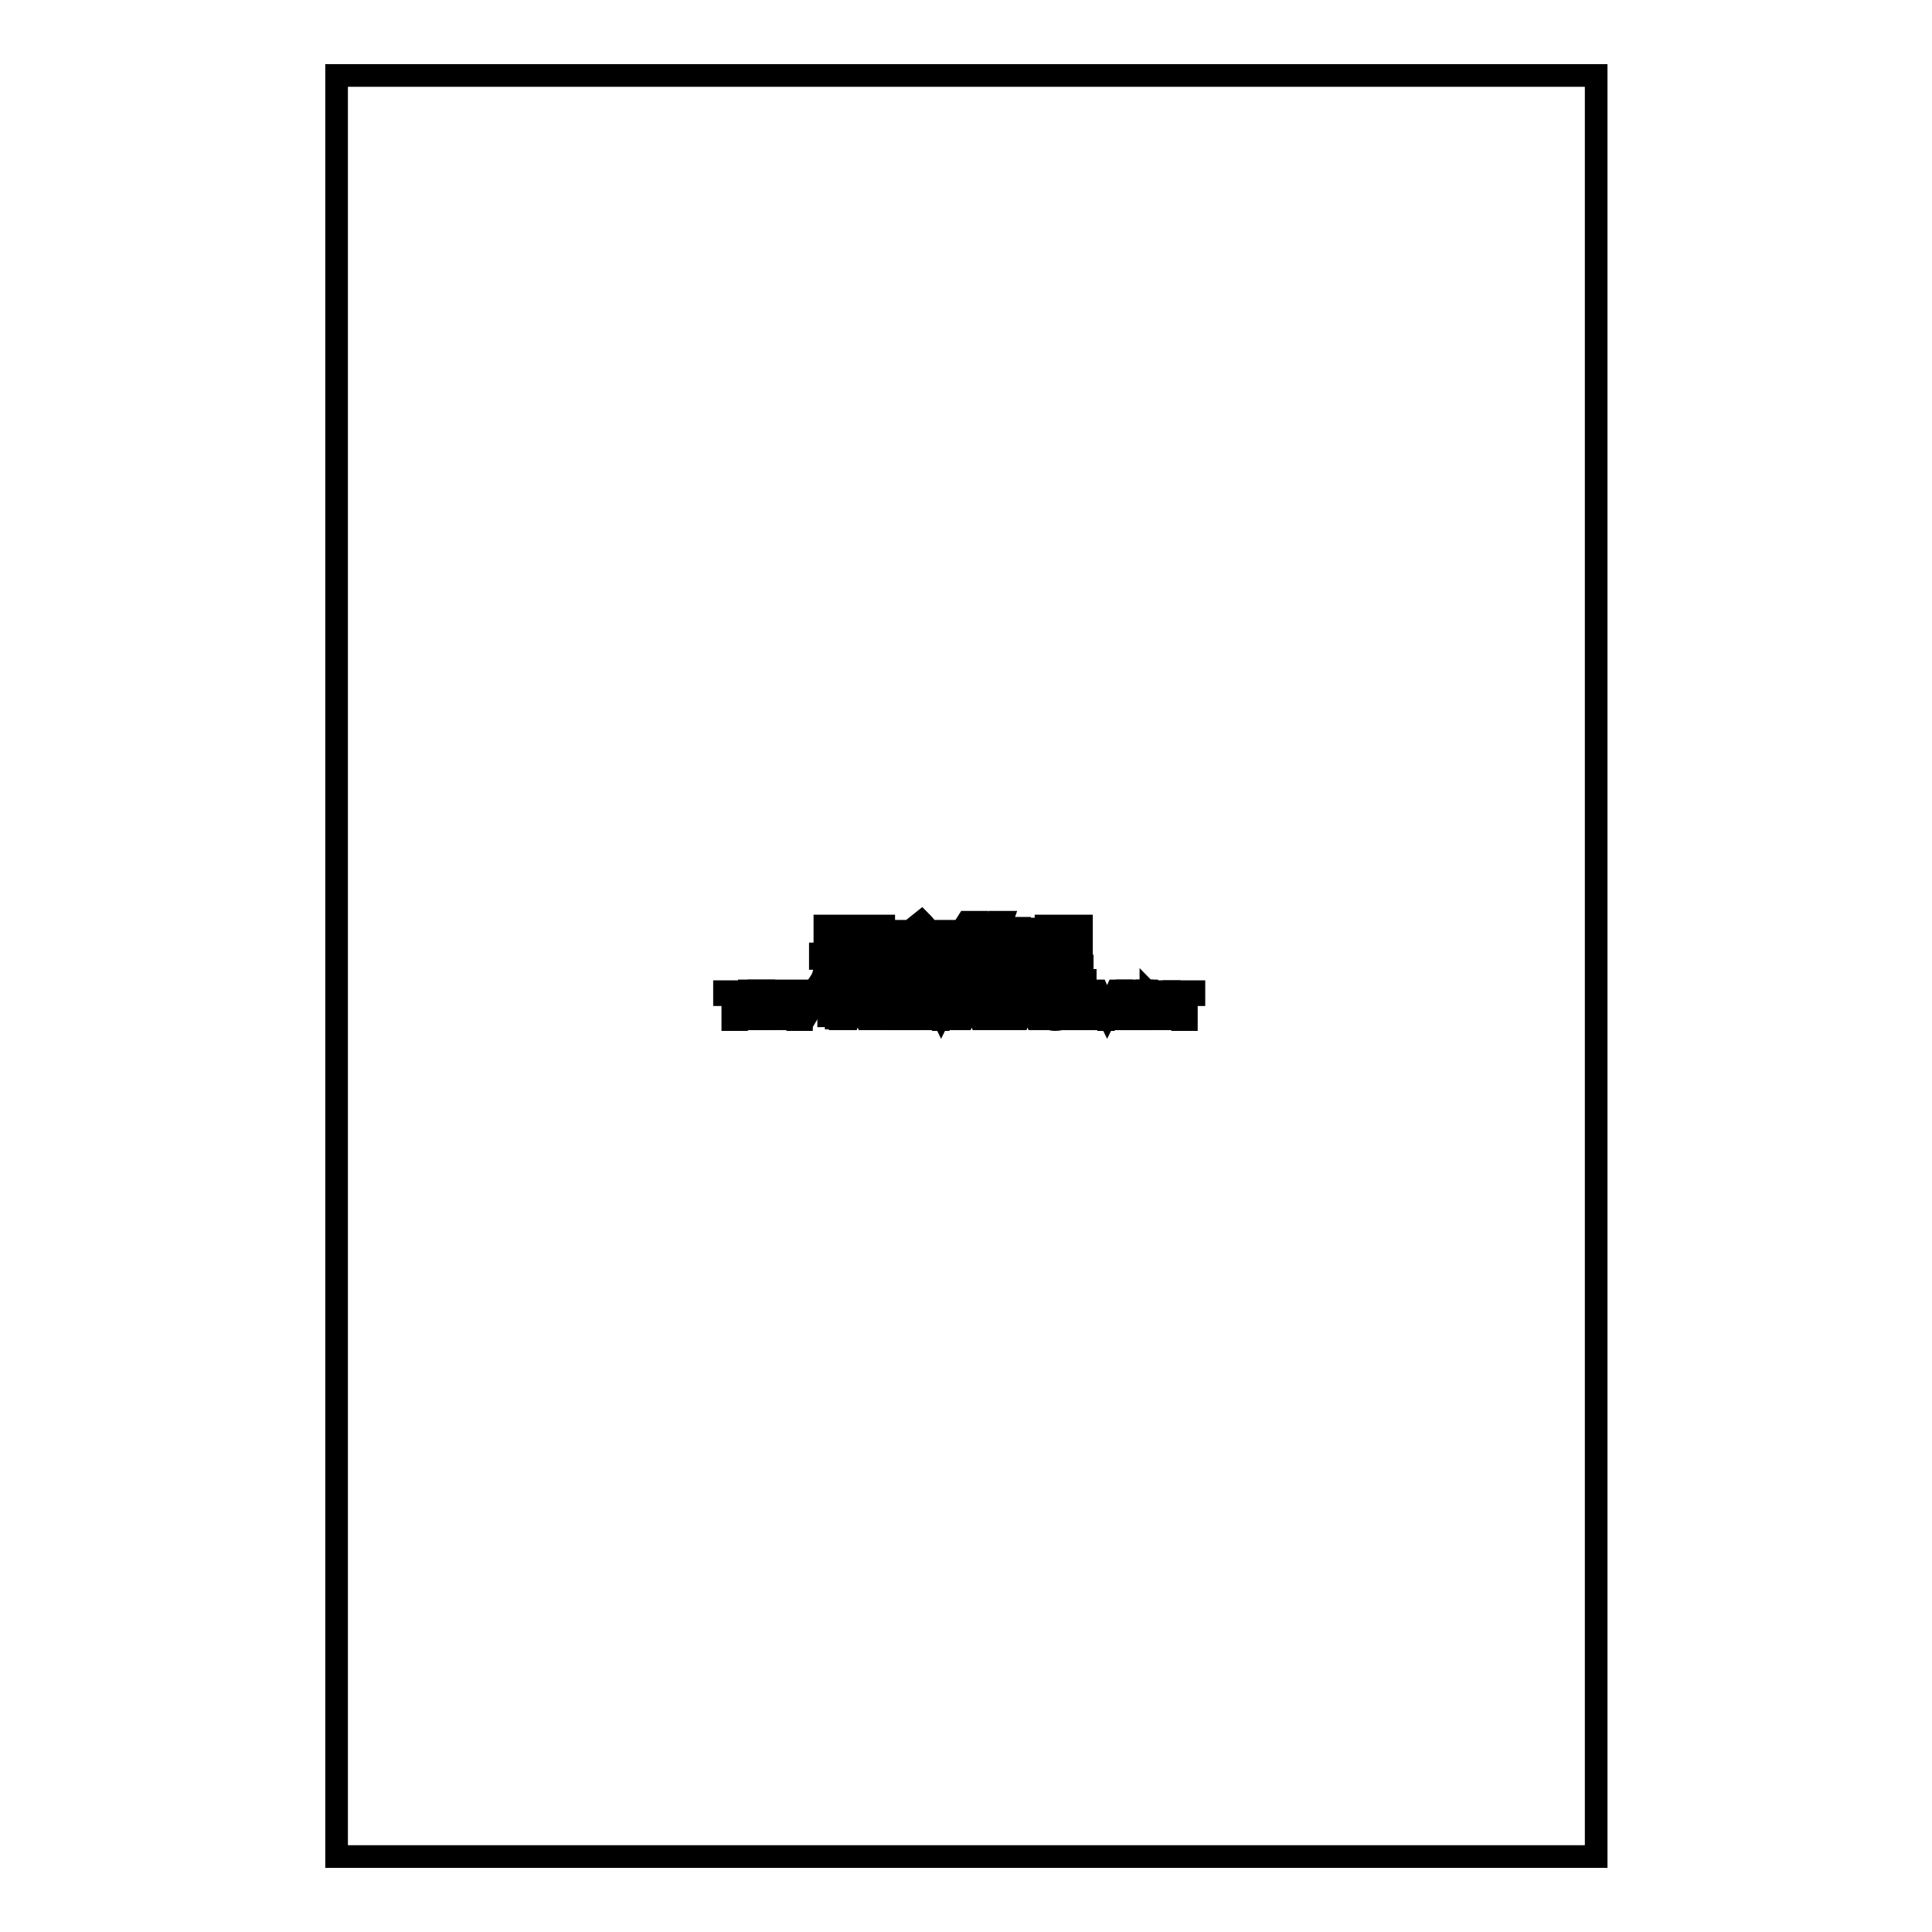 <?xml version="1.0" encoding="utf-8"?>
<!-- Svg Vector Icons : http://www.onlinewebfonts.com/icon -->
<!DOCTYPE svg PUBLIC "-//W3C//DTD SVG 1.1//EN" "http://www.w3.org/Graphics/SVG/1.1/DTD/svg11.dtd">
<svg version="1.1" xmlns="http://www.w3.org/2000/svg" xmlns:xlink="http://www.w3.org/1999/xlink" x="0px" y="0px" viewBox="0 0 256 256" enable-background="new 0 0 256 256" xml:space="preserve">
<g><g><path stroke-width="3" fill-opacity="0" stroke="#000000"  d="M44.6,10h166.9v236H44.6V10z"/><path stroke-width="3" fill-opacity="0" stroke="#000000"  d="M98.7,131.8h-1.1v3.3h-0.5v-3.3h-1.1v-0.4h2.6V131.8z"/><path stroke-width="3" fill-opacity="0" stroke="#000000"  d="M101.3,135h-2v-3.7h1.9v0.4h-1.4v1.2h1.3v0.4h-1.3v1.2h1.5L101.3,135L101.3,135z"/><path stroke-width="3" fill-opacity="0" stroke="#000000"  d="M104.5,135H104l-0.8-1.4c0,0,0-0.1-0.1-0.2l0,0c0,0,0,0.1-0.1,0.2l-0.8,1.4h-0.6l1.2-1.9l-1.1-1.8h0.6l0.7,1.3c0,0.1,0.1,0.2,0.1,0.3l0,0c0-0.1,0.1-0.2,0.1-0.3l0.8-1.3h0.6l-1.2,1.8L104.5,135z"/><path stroke-width="3" fill-opacity="0" stroke="#000000"  d="M107.3,131.8h-1.1v3.3h-0.5v-3.3h-1.1v-0.4h2.6V131.8z"/><path stroke-width="3" fill-opacity="0" stroke="#000000"  d="M109.3,135v-3.7h1.1c0.3,0,0.6,0.1,0.8,0.2c0.2,0.1,0.3,0.4,0.3,0.6c0,0.2,0,0.4-0.2,0.5c-0.1,0.1-0.3,0.3-0.5,0.3l0,0c0.2,0,0.5,0.1,0.6,0.3c0.1,0.2,0.2,0.4,0.2,0.6c0,0.3-0.1,0.6-0.3,0.8s-0.5,0.3-0.9,0.3H109.3L109.3,135z M109.8,131.7v1.2h0.4c0.2,0,0.4,0,0.5-0.2c0.1-0.1,0.2-0.3,0.2-0.5c0-0.3-0.2-0.5-0.7-0.5H109.8L109.8,131.7z M109.8,133.3v1.3h0.6c0.2,0,0.4,0,0.6-0.2c0.1-0.1,0.2-0.3,0.2-0.5c0-0.4-0.3-0.6-0.9-0.6H109.8z"/><path stroke-width="3" fill-opacity="0" stroke="#000000"  d="M115.3,135h-0.5l-0.4-1h-1.5l-0.4,1h-0.5l1.4-3.7h0.5L115.3,135z M114.2,133.6l-0.6-1.5c0,0,0-0.1,0-0.3l0,0c0,0.1,0,0.2,0,0.3l-0.6,1.5H114.2z"/><path stroke-width="3" fill-opacity="0" stroke="#000000"  d="M115.6,134.3c0.1,0.1,0.3,0.2,0.5,0.2c0.2,0.1,0.4,0.1,0.5,0.1c0.5,0,0.8-0.2,0.8-0.6c0-0.1,0-0.2-0.1-0.3c0-0.1-0.1-0.1-0.2-0.2c-0.1-0.1-0.3-0.2-0.6-0.3c-0.4-0.2-0.6-0.4-0.7-0.5c-0.1-0.2-0.2-0.3-0.2-0.5c0-0.3,0.1-0.6,0.4-0.7c0.2-0.2,0.6-0.3,0.9-0.3c0.4,0,0.6,0,0.8,0.1v0.5c-0.2-0.1-0.5-0.2-0.8-0.2c-0.2,0-0.4,0-0.6,0.1c-0.1,0.1-0.2,0.2-0.2,0.4c0,0.1,0,0.3,0.1,0.4c0.1,0.1,0.3,0.2,0.7,0.4c0.4,0.2,0.6,0.3,0.8,0.5c0.1,0.2,0.2,0.4,0.2,0.6c0,0.3-0.1,0.6-0.4,0.7s-0.6,0.3-1,0.3c-0.1,0-0.3,0-0.5-0.1c-0.2,0-0.3-0.1-0.4-0.1V134.3L115.6,134.3z"/><path stroke-width="3" fill-opacity="0" stroke="#000000"  d="M120.6,135h-2v-3.7h1.9v0.4h-1.4v1.2h1.3v0.4h-1.3v1.2h1.5L120.6,135L120.6,135z"/><path stroke-width="3" fill-opacity="0" stroke="#000000"  d="M126.1,135v-2.4c0-0.2,0-0.4,0-0.7l0,0c0,0.2-0.1,0.3-0.1,0.4l-1.2,2.8h-0.3l-1.2-2.8c0-0.1-0.1-0.2-0.1-0.4h0c0,0.2,0,0.4,0,0.7v2.4h-0.5v-3.7h0.7l1.1,2.5c0.1,0.2,0.1,0.3,0.2,0.5h0c0.1-0.2,0.1-0.4,0.2-0.5l1.1-2.5h0.6v3.7H126.1L126.1,135z"/><path stroke-width="3" fill-opacity="0" stroke="#000000"  d="M130.4,135h-0.5l-0.4-1h-1.5l-0.4,1H127l1.4-3.7h0.5L130.4,135z M129.4,133.6l-0.6-1.5c0,0,0-0.1,0-0.3h0c0,0.1,0,0.2,0,0.3l-0.6,1.5H129.4z"/><path stroke-width="3" fill-opacity="0" stroke="#000000"  d="M133.9,135h-0.6l-1.9-2.9c0-0.1-0.1-0.2-0.1-0.2h0c0,0.1,0,0.3,0,0.5v2.6h-0.5v-3.7h0.6l1.8,2.8c0.1,0.1,0.1,0.2,0.1,0.3l0,0c0-0.1,0-0.3,0-0.5v-2.5h0.5V135z"/><path stroke-width="3" fill-opacity="0" stroke="#000000"  d="M137.8,135h-0.5l-0.4-1h-1.5l-0.4,1h-0.5l1.4-3.7h0.5L137.8,135z M136.7,133.6l-0.6-1.5c0,0,0-0.1,0-0.3h0c0,0.1,0,0.2,0,0.3l-0.6,1.5H136.7z"/><path stroke-width="3" fill-opacity="0" stroke="#000000"  d="M141.1,134.8c-0.4,0.2-0.8,0.3-1.3,0.3c-0.5,0-1-0.2-1.3-0.5c-0.3-0.3-0.5-0.8-0.5-1.3c0-0.6,0.2-1,0.5-1.4c0.4-0.4,0.8-0.6,1.4-0.6c0.4,0,0.7,0.1,1,0.2v0.5c-0.3-0.2-0.7-0.3-1.1-0.3c-0.4,0-0.7,0.1-1,0.4c-0.3,0.3-0.4,0.6-0.4,1.1c0,0.5,0.1,0.8,0.4,1.1c0.2,0.3,0.6,0.4,1,0.4c0.3,0,0.5,0,0.7-0.2v-1h-0.8v-0.4h1.3L141.1,134.8L141.1,134.8z"/><path stroke-width="3" fill-opacity="0" stroke="#000000"  d="M143.9,135h-2v-3.7h1.9v0.4h-1.4v1.2h1.3v0.4h-1.3v1.2h1.5L143.9,135L143.9,135z"/><path stroke-width="3" fill-opacity="0" stroke="#000000"  d="M148,135v-2.4c0-0.2,0-0.4,0-0.7h0c0,0.2-0.1,0.3-0.1,0.4l-1.2,2.8h-0.3l-1.2-2.8c0-0.1-0.1-0.2-0.1-0.4h0c0,0.2,0,0.4,0,0.7v2.4h-0.4v-3.7h0.7l1.1,2.5c0.1,0.2,0.1,0.3,0.2,0.5h0c0.1-0.2,0.1-0.4,0.2-0.5l1.1-2.5h0.6v3.7H148L148,135z"/><path stroke-width="3" fill-opacity="0" stroke="#000000"  d="M151.4,135h-2v-3.7h1.9v0.4h-1.4v1.2h1.3v0.4h-1.3v1.2h1.5L151.4,135L151.4,135z"/><path stroke-width="3" fill-opacity="0" stroke="#000000"  d="M155.1,135h-0.6l-1.9-2.9c0-0.1-0.1-0.2-0.1-0.2h0c0,0.1,0,0.3,0,0.5v2.6H152v-3.7h0.6l1.8,2.8c0.1,0.1,0.1,0.2,0.1,0.3l0,0c0-0.1,0-0.3,0-0.5v-2.5h0.5L155.1,135L155.1,135z"/><path stroke-width="3" fill-opacity="0" stroke="#000000"  d="M158.3,131.8h-1.1v3.3h-0.5v-3.3h-1.1v-0.4h2.6V131.8L158.3,131.8z"/><path stroke-width="3" fill-opacity="0" stroke="#000000"  d="M108.7,130.1c0.4-0.6,0.6-1.4,0.7-2.6h0.6c0,0.4,0,0.7-0.1,1c0.2,0.4,0.5,0.7,0.8,0.9V127h-2v-0.6h4v0.6h-1.5v0.9h1.4v0.6h-1.4v1.2c0.4,0.1,0.8,0.2,1.3,0.2c1,0.1,2.6,0,4.7,0c-0.1,0.2-0.1,0.4-0.2,0.7c-2.1,0-3.6,0-4.5,0c-1.3,0-2.2-0.5-2.8-1.3c-0.1,0.7-0.4,1.2-0.7,1.7C109,130.6,108.9,130.4,108.7,130.1z M109.3,122.7h3.1v3.3h-0.6v-0.3h-1.9v0.3h-0.6V122.7z M111.8,123.2h-1.9v0.7h1.9V123.2z M109.9,125.3h1.9v-0.8h-1.9V125.3z M114.6,125.3h0.6v1.1c0,0.6,0,1.1-0.2,1.4c0.9,0.7,1.5,1.1,2,1.5l-0.5,0.5c-0.5-0.4-1-0.9-1.7-1.4c0,0.1-0.1,0.1-0.1,0.2c-0.3,0.6-0.9,1-1.8,1.3c-0.1-0.2-0.3-0.3-0.5-0.5c0.8-0.3,1.4-0.6,1.7-1.1c0.3-0.4,0.5-1.1,0.5-2L114.6,125.3L114.6,125.3z M113.1,124.3h1.3c0-0.3,0.1-0.7,0.1-1h-1.7v-0.6h4.3v0.6h-2c0,0.3-0.1,0.7-0.2,1h1.7v3.7h-0.6v-3.1h-2.4v3.1h-0.6L113.1,124.3L113.1,124.3z"/><path stroke-width="3" fill-opacity="0" stroke="#000000"  d="M121.6,122.6l0.5-0.4c0.3,0.3,0.5,0.6,0.8,0.9l-0.4,0.3h3.6v0.6h-7v2.5c0,2-0.4,3.5-1.1,4.5c-0.1-0.2-0.3-0.4-0.5-0.6c0.6-0.8,0.9-2.1,0.9-3.8v-3.2h3.8C122,123.1,121.8,122.8,121.6,122.6z M119.3,128.6h3.3v-0.9h-2.6v-0.6c0.3-0.4,0.6-0.9,0.8-1.4h-1.3V125h1.6c0.1-0.3,0.3-0.6,0.4-1l0.7,0.2c-0.1,0.3-0.2,0.5-0.4,0.8h3.8v0.6h-4.1c-0.3,0.5-0.5,1-0.8,1.4h1.9V126h0.7v1.1h2.4v0.6h-2.4v0.9h2.8v0.6h-2.8v1.6h-0.7v-1.6h-3.3V128.6z"/><path stroke-width="3" fill-opacity="0" stroke="#000000"  d="M129.1,124.8c-0.2-0.3-0.5-0.6-0.7-0.9l0.4-0.3H128c-0.3,0.4-0.7,0.8-1.1,1.1c-0.1-0.1-0.3-0.3-0.4-0.5c0.7-0.5,1.2-1.2,1.7-2h0.7c-0.1,0.3-0.3,0.6-0.5,0.8h2.6v0.5h-2.1c0.3,0.2,0.5,0.5,0.7,0.8L129.1,124.8z M126.8,124.8h3.7c-0.1-0.2-0.2-0.4-0.4-0.6l0.6-0.3c0.2,0.3,0.4,0.6,0.5,0.9h3.4v1.3H134v-0.8h-6.5v0.8h-0.7V124.8L126.8,124.8z M127.8,126h5.3v2.1h-0.7v-0.2h-4v0.7h5.4v2.3h-0.7v-0.3h-4.7v0.3h-0.7V126L127.8,126z M132.5,126.6h-4v0.8h4V126.6z M133.2,129.1h-4.7v0.8h4.7V129.1z M133,124.8c-0.2-0.3-0.4-0.6-0.7-0.9l0.4-0.3H132c-0.2,0.3-0.3,0.5-0.5,0.7c-0.1-0.1-0.3-0.3-0.5-0.4c0.4-0.5,0.7-1,1-1.7h0.7c-0.1,0.3-0.3,0.6-0.4,0.8h2.8v0.5h-2.2c0.3,0.3,0.5,0.5,0.7,0.8L133,124.8z"/><path stroke-width="3" fill-opacity="0" stroke="#000000"  d="M135.3,129.4c0.4-0.1,0.9-0.2,1.3-0.3v-2.6h-1.1v-0.6h1.1v-2.2h-1.2v-0.6h3v0.6h-1.2v2.2h1.1v0.6h-1.1v2.5c0.4-0.1,0.7-0.2,1.1-0.3c0,0.3,0.1,0.5,0.1,0.7c-1,0.3-2,0.6-2.9,0.8L135.3,129.4z M138,129.9h2.7v-1.3h-2.2V128h2.2v-1.1h-1.4v0.3h-0.7v-4.5h4.7v4.5h-0.7v-0.3h-1.4v1.1h2.2v0.6h-2.2v1.3h2.6v0.6H138L138,129.9L138,129.9z M139.3,124.6h1.4v-1.2h-1.4V124.6z M139.3,126.3h1.4v-1.2h-1.4V126.3z M142.8,123.4h-1.4v1.2h1.4V123.4z M141.4,126.3h1.4v-1.2h-1.4V126.3z"/></g></g>
</svg>
